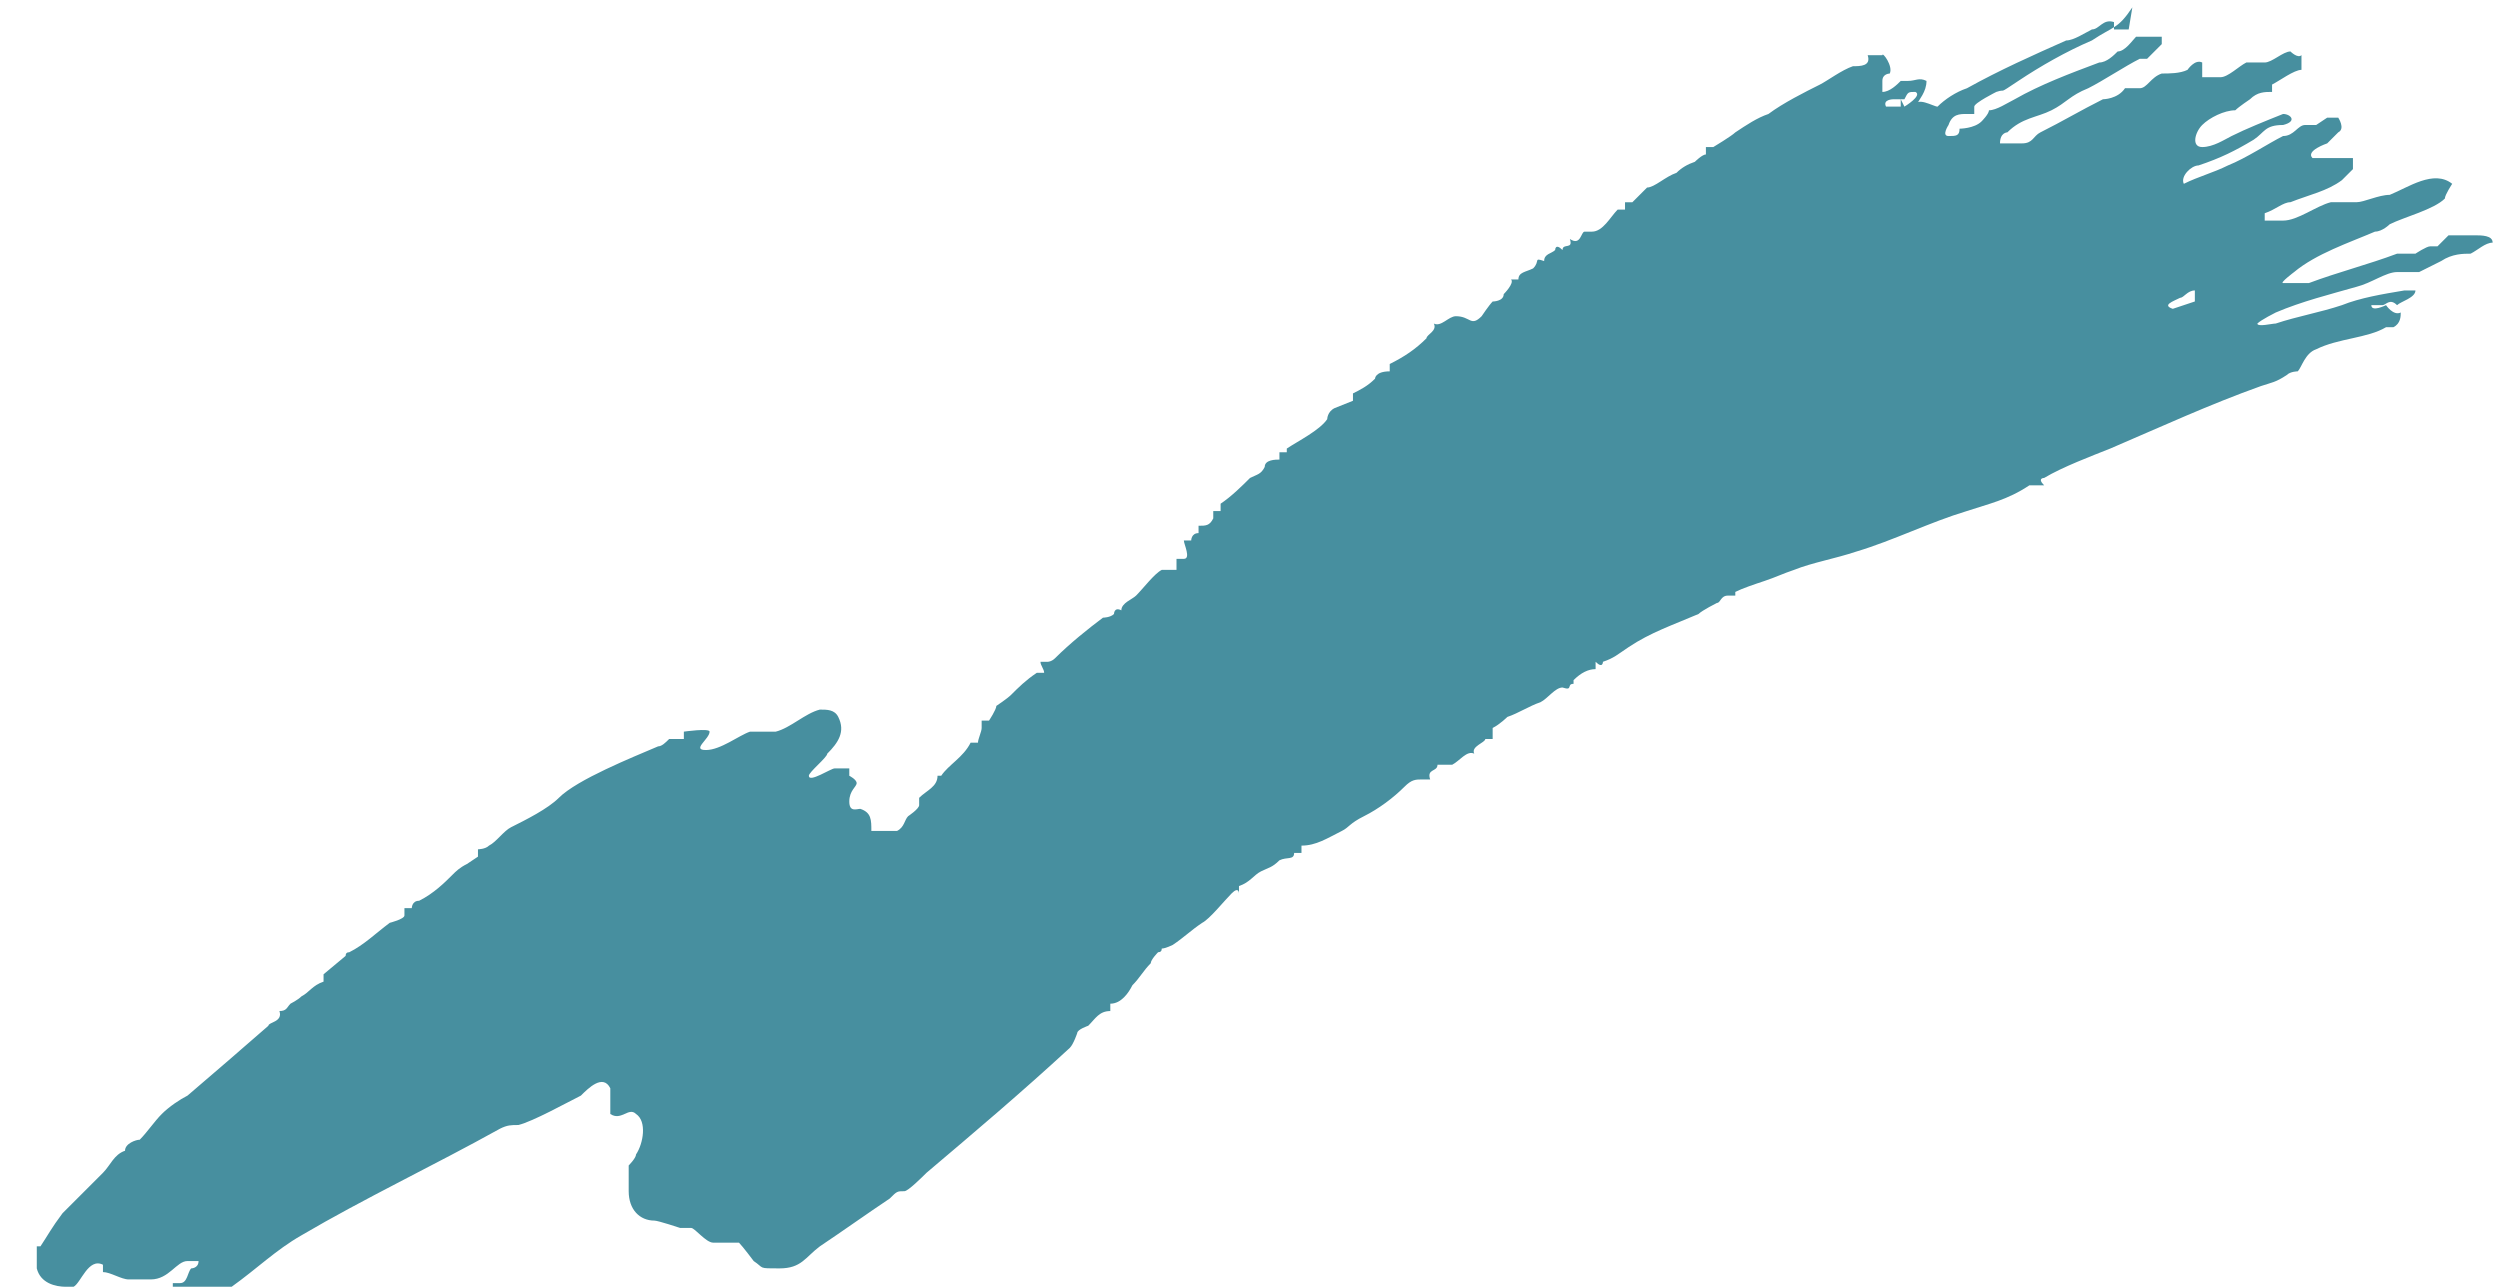 <?xml version="1.0" encoding="UTF-8"?>
<svg id="_レイヤー_1" xmlns="http://www.w3.org/2000/svg" version="1.1" viewBox="0 0 68 35">
  <!-- Generator: Adobe Illustrator 29.6.0, SVG Export Plug-In . SVG Version: 2.1.1 Build 207)  -->
  <defs>
    <style>
      .st0 {
        fill: #478f9f;
      }
    </style>
  </defs>
  <path class="st0" d="M58,.2h0c-.4.6-.5.5-1.1.9-.7.3-1.4.7-2,1.1s-.3.2-.6.3c0,0-.6.3-.6.4v.2h-.2s0,0,0,0c-.2,0-.4,0-.5.3,0,0-.2.3,0,.3.2,0,.3,0,.3-.2,0,0,.4,0,.6-.2,0,0,.2-.2.2-.3.2,0,.5-.2.7-.3.7-.4,1.5-.7,2.3-1,.2,0,.4-.2.5-.3.2,0,.4-.3.5-.4h.7v.2l-.4.4h-.2c-.4.2-1,.6-1.4.8-.5.2-.6.4-1,.6-.4.2-.8.2-1.2.6,0,0-.2,0-.2.3h.4c0,0,.2,0,.2,0h0c.3,0,.3-.2.5-.3.6-.3,1.1-.6,1.7-.9,0,0,.4,0,.6-.3h0c0,0,.3,0,.4,0,.2,0,.3-.3.6-.4.2,0,.5,0,.7-.1,0,0,.2-.3.4-.2v.4h.5c.2,0,.5-.3.7-.4h.5c.2,0,.5-.3.7-.3,0,0,.2.2.3.1,0,.1,0,.2,0,.3h0q0,.1,0,.1c-.2,0-.6.3-.8.4v.2c-.2,0-.4,0-.6.2,0,0-.3.2-.4.3-.3,0-.7.2-.9.4s-.3.6,0,.6.6-.2.8-.3c.4-.2.9-.4,1.4-.6.2,0,.4.2,0,.3-.5,0-.5.2-.8.4-.5.3-.9.5-1.5.7-.2,0-.5.3-.4.5.4-.2.8-.3,1.2-.5.5-.2,1.1-.6,1.5-.8.3,0,.4-.3.6-.3h.3l.3-.2h.3s.2.3,0,.4l-.3.3c0,0-.6.2-.4.4,0,0,.3,0,.4,0h.4c0,0,.2,0,.3,0v.3c0,0-.2.2-.3.3-.4.3-.9.4-1.4.6-.2,0-.4.2-.7.3h0v.2c.2,0,.4,0,.5,0,.4,0,.9-.4,1.3-.5h.5s0,0,.2,0c.2,0,.6-.2.9-.2.5-.2,1.2-.7,1.7-.3,0,0-.2.3-.2.4-.3.3-1.1.5-1.5.7,0,0-.2.2-.4.2-.7.3-1.6.6-2.2,1.1,0,0-.4.3-.3.3h.5s0,0,.2,0c.8-.3,1.6-.5,2.4-.8,0,0,0,0,0,0h.5c0,0,.3-.2.4-.2,0,0,0,0,.2,0,0,0,.2-.2.3-.3h.2c.2,0,.3,0,.5,0s.5,0,.5.2c-.2,0-.4.2-.6.3-.2,0-.5,0-.8.2,0,0-.4.2-.6.3,0,0-.5,0-.6,0-.3,0-.7.3-1.1.4-.7.2-1.5.4-2.2.7,0,0-.4.2-.5.3h0c0,.1.4,0,.5,0,.6-.2,1.2-.3,1.8-.5.5-.2,1.1-.3,1.7-.4h.3c0,.2-.4.3-.5.4-.2-.2-.3,0-.4,0,0,0-.3,0-.3,0,0,.2.4,0,.4,0,0,0,.2.3.4.2,0,.1,0,.3-.2.4h-.2c-.5.3-1.3.3-1.9.6-.3.1-.4.5-.5.6,0,0-.2,0-.3.1-.3.2-.4.2-.7.3-1.4.5-2.7,1.1-4.1,1.7-.5.2-1.3.5-1.8.8,0,0-.2,0,0,.2h-.4c-.6.4-1.1.5-1.7.7-1,.3-2,.8-3,1.1-.6.2-1.2.3-1.7.5-.3.1-.5.2-.8.3s-.6.2-.8.3c0,0,0,.1,0,.1h-.2c-.2,0-.2.2-.3.2h0c0,0-.4.2-.5.3-.7.3-1.3.5-1.9.9-.3.2-.4.3-.7.4,0,0,0,.2-.2,0v.2c-.2,0-.4.1-.6.3h0q0,.1,0,.1c-.2,0,0,.2-.3.1h0c-.2,0-.4.3-.6.4-.3.1-.6.3-.9.4,0,0-.2.2-.4.3v.3h-.2c0,.1-.4.2-.3.4-.2-.1-.4.2-.6.3h-.4c0,.2-.3.1-.2.4h-.2c-.2,0-.3,0-.5.2-.3.3-.7.6-1.1.8s-.4.3-.6.4c-.4.2-.7.4-1.1.4v.2h-.2c0,.2-.2.1-.4.2-.2.2-.3.2-.5.3-.2.1-.3.3-.6.4v.2s0-.2-.2,0-.6.7-.8.8c-.3.2-.5.4-.8.6,0,0-.2.1-.3.1h0q0,.1-.1.1s-.2.2-.2.3c-.2.2-.3.4-.5.6-.1.2-.3.5-.6.5v.2c-.3,0-.4.2-.6.4,0,0-.3.1-.3.2,0,0-.1.3-.2.4-1.3,1.2-2.6,2.3-3.9,3.4-.1.1-.5.5-.6.5-.2,0-.2,0-.4.2-.6.4-1.3.9-1.9,1.3-.4.3-.5.6-1.1.6s-.4,0-.7-.2c0,0-.3-.4-.4-.5-.3,0-.5,0-.7,0s-.5-.4-.6-.4h-.3s-.6-.2-.7-.2c-.4,0-.7-.3-.7-.8v-.7s.2-.2.2-.3c.2-.3.3-.9,0-1.1-.2-.2-.4.2-.7,0v-.7c-.2-.4-.6,0-.8.2-.4.2-1.3.7-1.7.8-.2,0-.3,0-.5.1-1.8,1-3.7,1.9-5.4,2.9-.7.4-1.2.9-1.9,1.4-.3.2-.5.2-.8.3h-.8s0-.3,0-.4c0,0,0,0,.2,0s.2-.3.3-.4c0,0,.2,0,.2-.2h-.3c-.3,0-.5.5-1,.5h-.6c-.2,0-.5-.2-.7-.2v-.2c-.4-.2-.6.5-.8.6,0,0-.2,0-.2,0h0c-.3,0-.7-.1-.8-.5v-.6h.1c.2-.3.3-.5.6-.9.4-.4.7-.7,1.1-1.1.2-.2.3-.5.6-.6h0c0-.2.3-.3.4-.3.2-.2.4-.5.6-.7s.5-.4.7-.5c.7-.6,1.4-1.2,2.2-1.9,0-.1.4-.1.3-.4.2,0,.2-.1.3-.2,0,0,.2-.1.3-.2.2-.1.3-.3.6-.4v-.2h0l.6-.5h0q0-.1.1-.1c.4-.2.7-.5,1.1-.8,0,0,.4-.1.4-.2v-.2h.2s0-.2.2-.2h0c.4-.2.7-.5.9-.7.1-.1.2-.2.4-.3l.3-.2v-.2s.2,0,.3-.1c.2-.1.4-.4.6-.5.4-.2,1-.5,1.3-.8.5-.5,2-1.1,2.7-1.4.1,0,.2-.1.3-.2h.4v-.2s.7-.1.7,0c0,.2-.5.5-.1.5s.9-.4,1.2-.5h.7c.4-.1.8-.5,1.2-.6.2,0,.4,0,.5.2.2.4,0,.7-.3,1,0,.1-.5.5-.5.6,0,.2.6-.2.7-.2h.4v.2s.2.1.2.2-.2.2-.2.5.2.2.3.2c.3.1.3.3.3.6h.7c.2-.1.2-.3.3-.4,0,0,.3-.2.3-.3v-.2c.2-.2.5-.3.5-.6h.1c.2-.3.6-.5.8-.9h.2c0-.1.1-.3.1-.4v-.2h.2s.2-.3.2-.4c0,0,.3-.2.4-.3.2-.2.4-.4.7-.6h.2c0-.1-.1-.2-.1-.3h.2s.1,0,.2-.1c.4-.4.9-.8,1.3-1.1,0,0,.2,0,.3-.1,0,0,0-.2.2-.1,0-.2.3-.3.4-.4.2-.2.5-.6.7-.7h.4v-.3h.2c.2,0,0-.4,0-.5h.2s0-.2.2-.2v-.2c.2,0,.3,0,.4-.2v-.2h.2s0-.1,0-.2c.3-.2.6-.5.8-.7.2-.1.3-.1.4-.3,0-.2.3-.2.4-.2,0,0,0-.2,0-.2h.2s0-.1,0-.1c.3-.2.9-.5,1.1-.8,0,0,0-.2.2-.3l.5-.2v-.2h0c.2-.1.4-.2.6-.4,0,0,0-.2.4-.2h0q0-.1,0-.2c.4-.2.7-.4,1-.7,0-.1.3-.2.2-.4.2.1.4-.2.6-.2.4,0,.4.3.7,0,0,0,.2-.3.3-.4,0,0,.3,0,.3-.2,0,0,.3-.3.2-.4h.2c0-.2.2-.2.4-.3.2-.2,0-.3.3-.2,0-.2.2-.2.3-.3,0,0,0-.2.2,0,0-.2.3,0,.2-.3.3.2.3-.2.4-.2h.2c.3,0,.5-.4.7-.6,0,0,.2,0,.2,0v-.2h.2c0,0,.3-.3.4-.4.2,0,.5-.3.8-.4q.2-.2.5-.3s.2-.2.3-.2v-.2h.2c0,0,.5-.3.6-.4.3-.2.6-.4.9-.5.4-.3,1-.6,1.4-.8.2-.1.6-.4.9-.5.2,0,.5,0,.4-.3h.4c0-.1.3.3.2.5,0,0-.2,0-.2.2v.3c.2,0,.4-.2.5-.3h.2c.2,0,.3-.1.5,0,0,.3-.2.5-.3.7h0c0-.3.5,0,.6,0,.2-.2.5-.4.8-.5.9-.5,1.8-.9,2.7-1.3.2,0,.5-.2.7-.3.2,0,.3-.3.6-.2v.2h.4ZM51.8,2.9s.5-.3.3-.4c-.2,0-.2,0-.3.2,0,0-.2,0-.3,0,0,0-.3,0-.2.2,0,0,.4,0,.4,0v-.2h0ZM59.7,7.9c-.2,0-.3.2-.4.2-.2.1-.5.2-.2.3l.6-.2c0,0,0-.4,0-.4h0Z"/>
</svg>